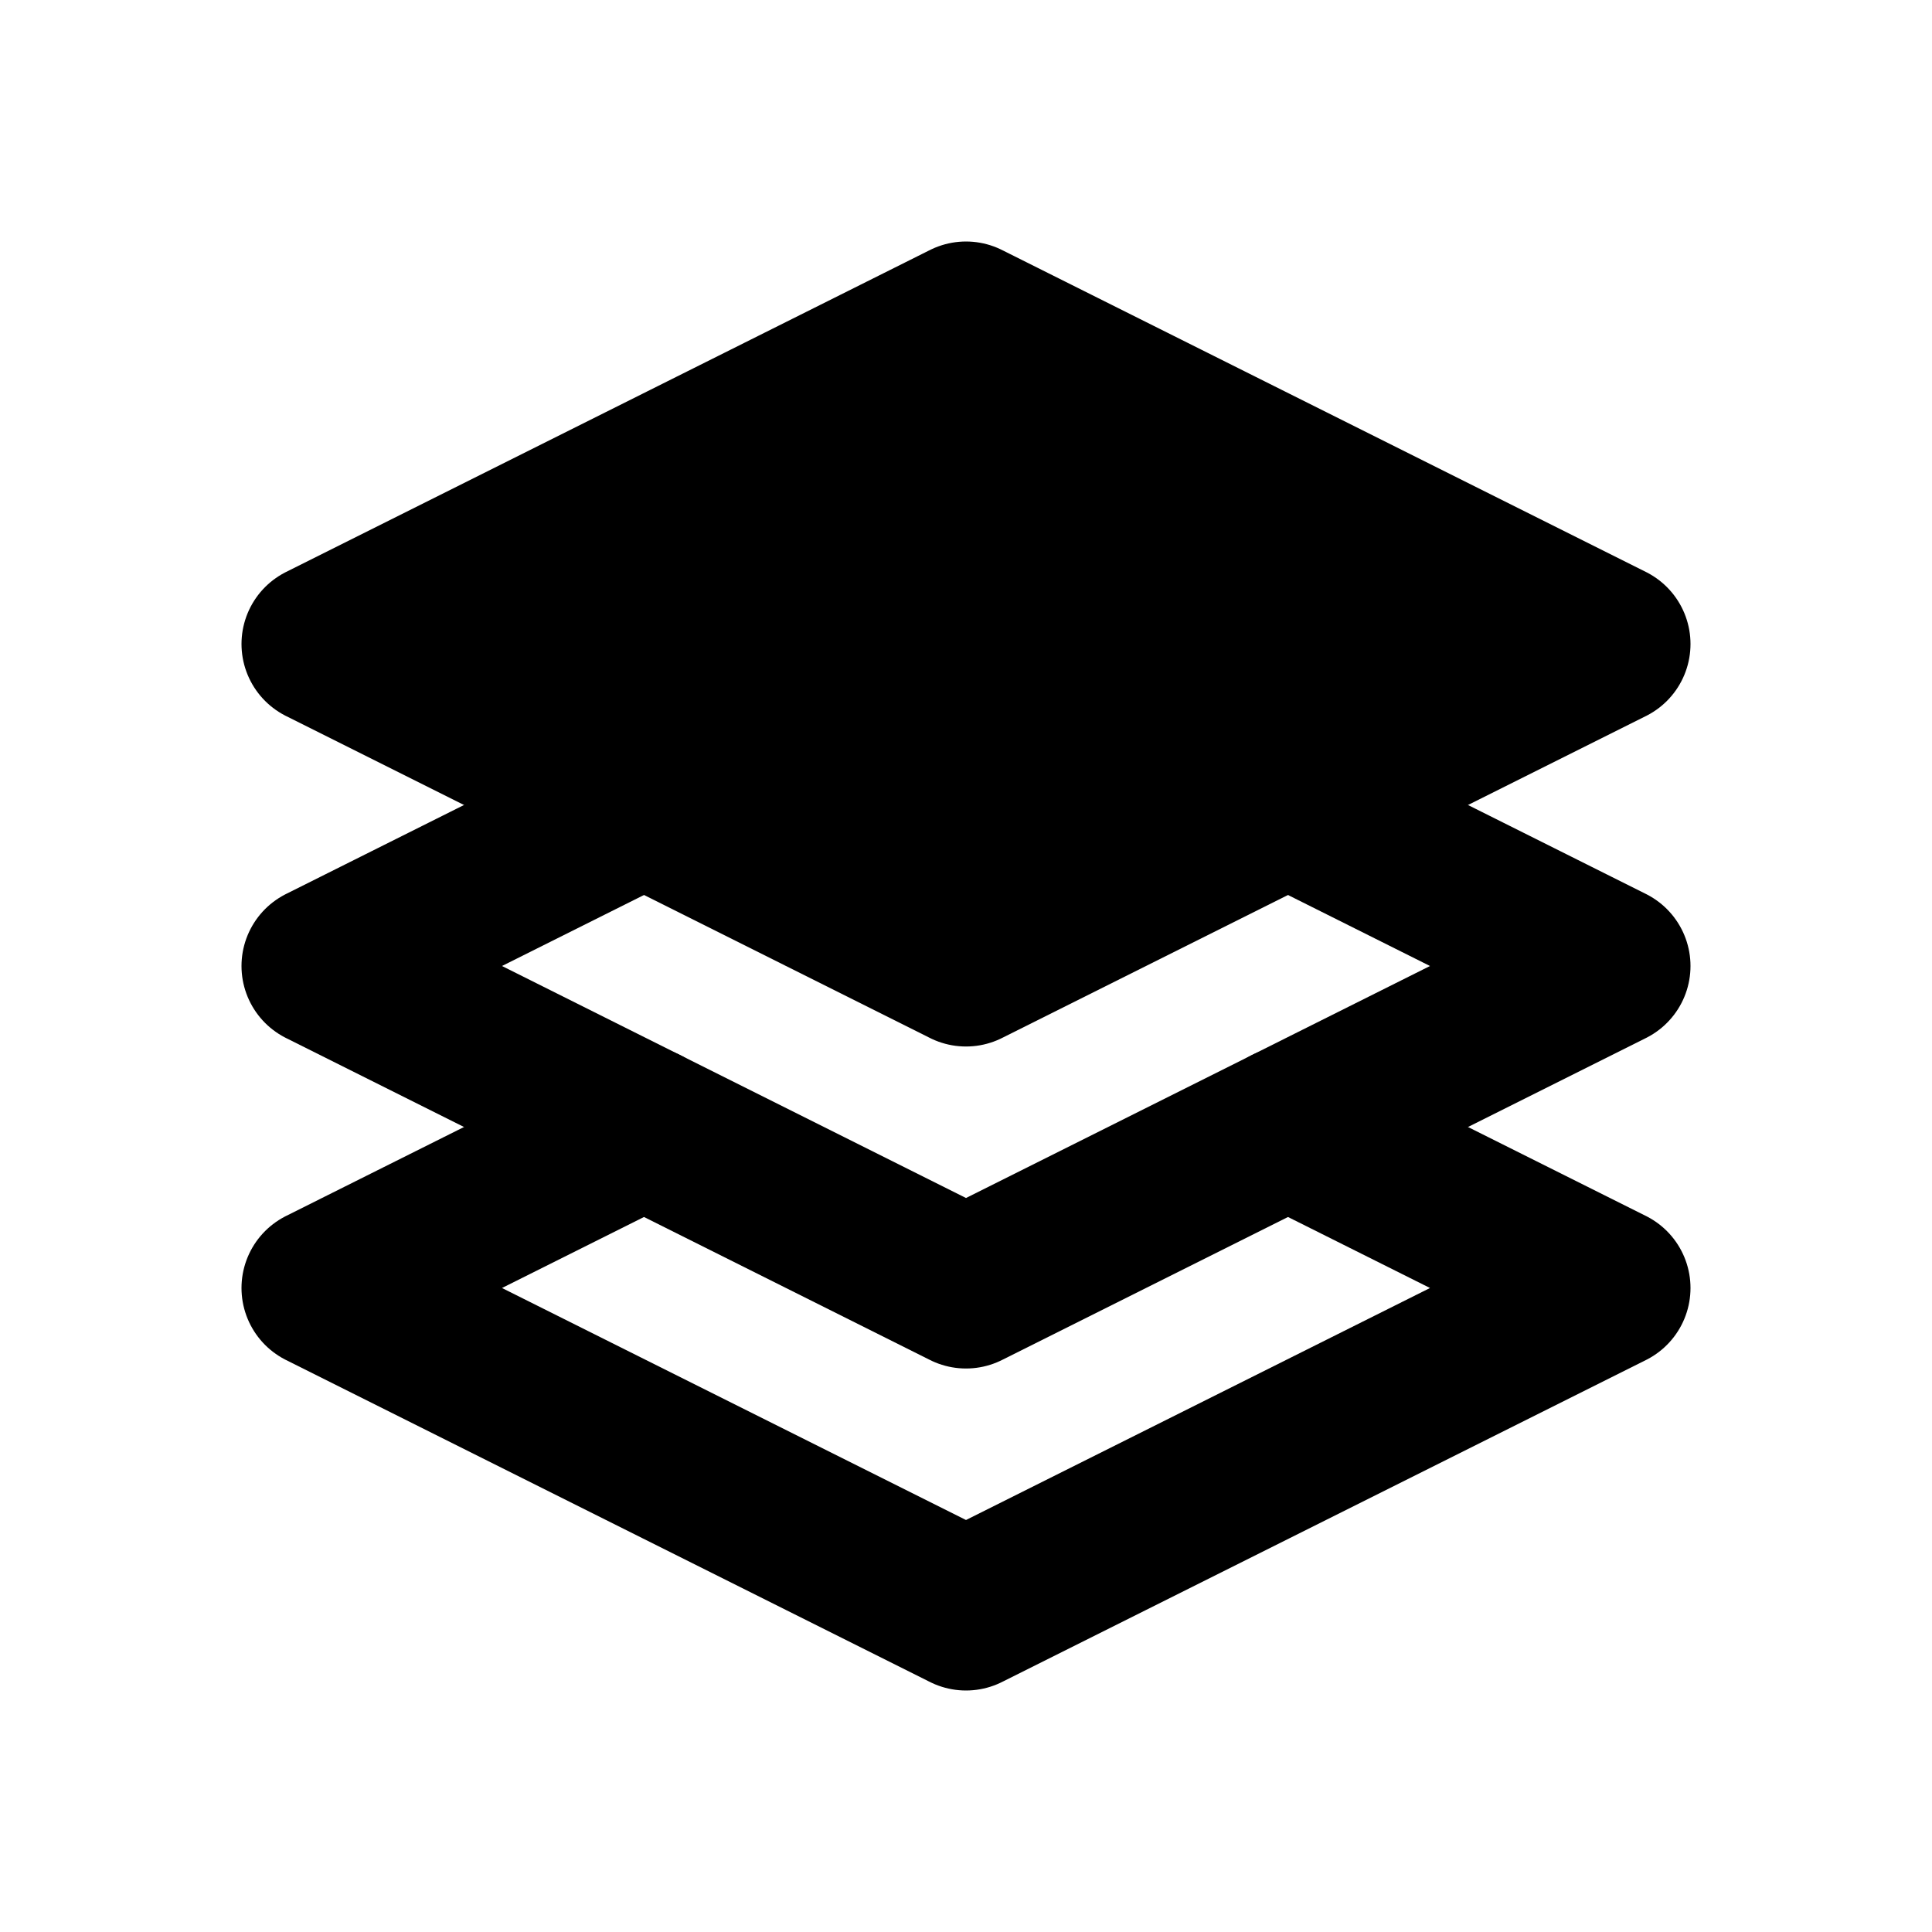 <!--
version: "2.40"
unicode: "fd29"
-->
<svg
  xmlns="http://www.w3.org/2000/svg"
  width="24"
  height="24"
  viewBox="0 0 24 24"
  fill="none"
  stroke="currentColor"
  stroke-width="2"
  stroke-linecap="round"
  stroke-linejoin="round"
>
  <path d="M12 4l-8 4l8 4l8 -4l-8 -4" fill="currentColor" />
  <path d="M8 14l-4 2l8 4l8 -4l-4 -2" />
  <path d="M8 10l-4 2l8 4l8 -4l-4 -2" />
</svg>
